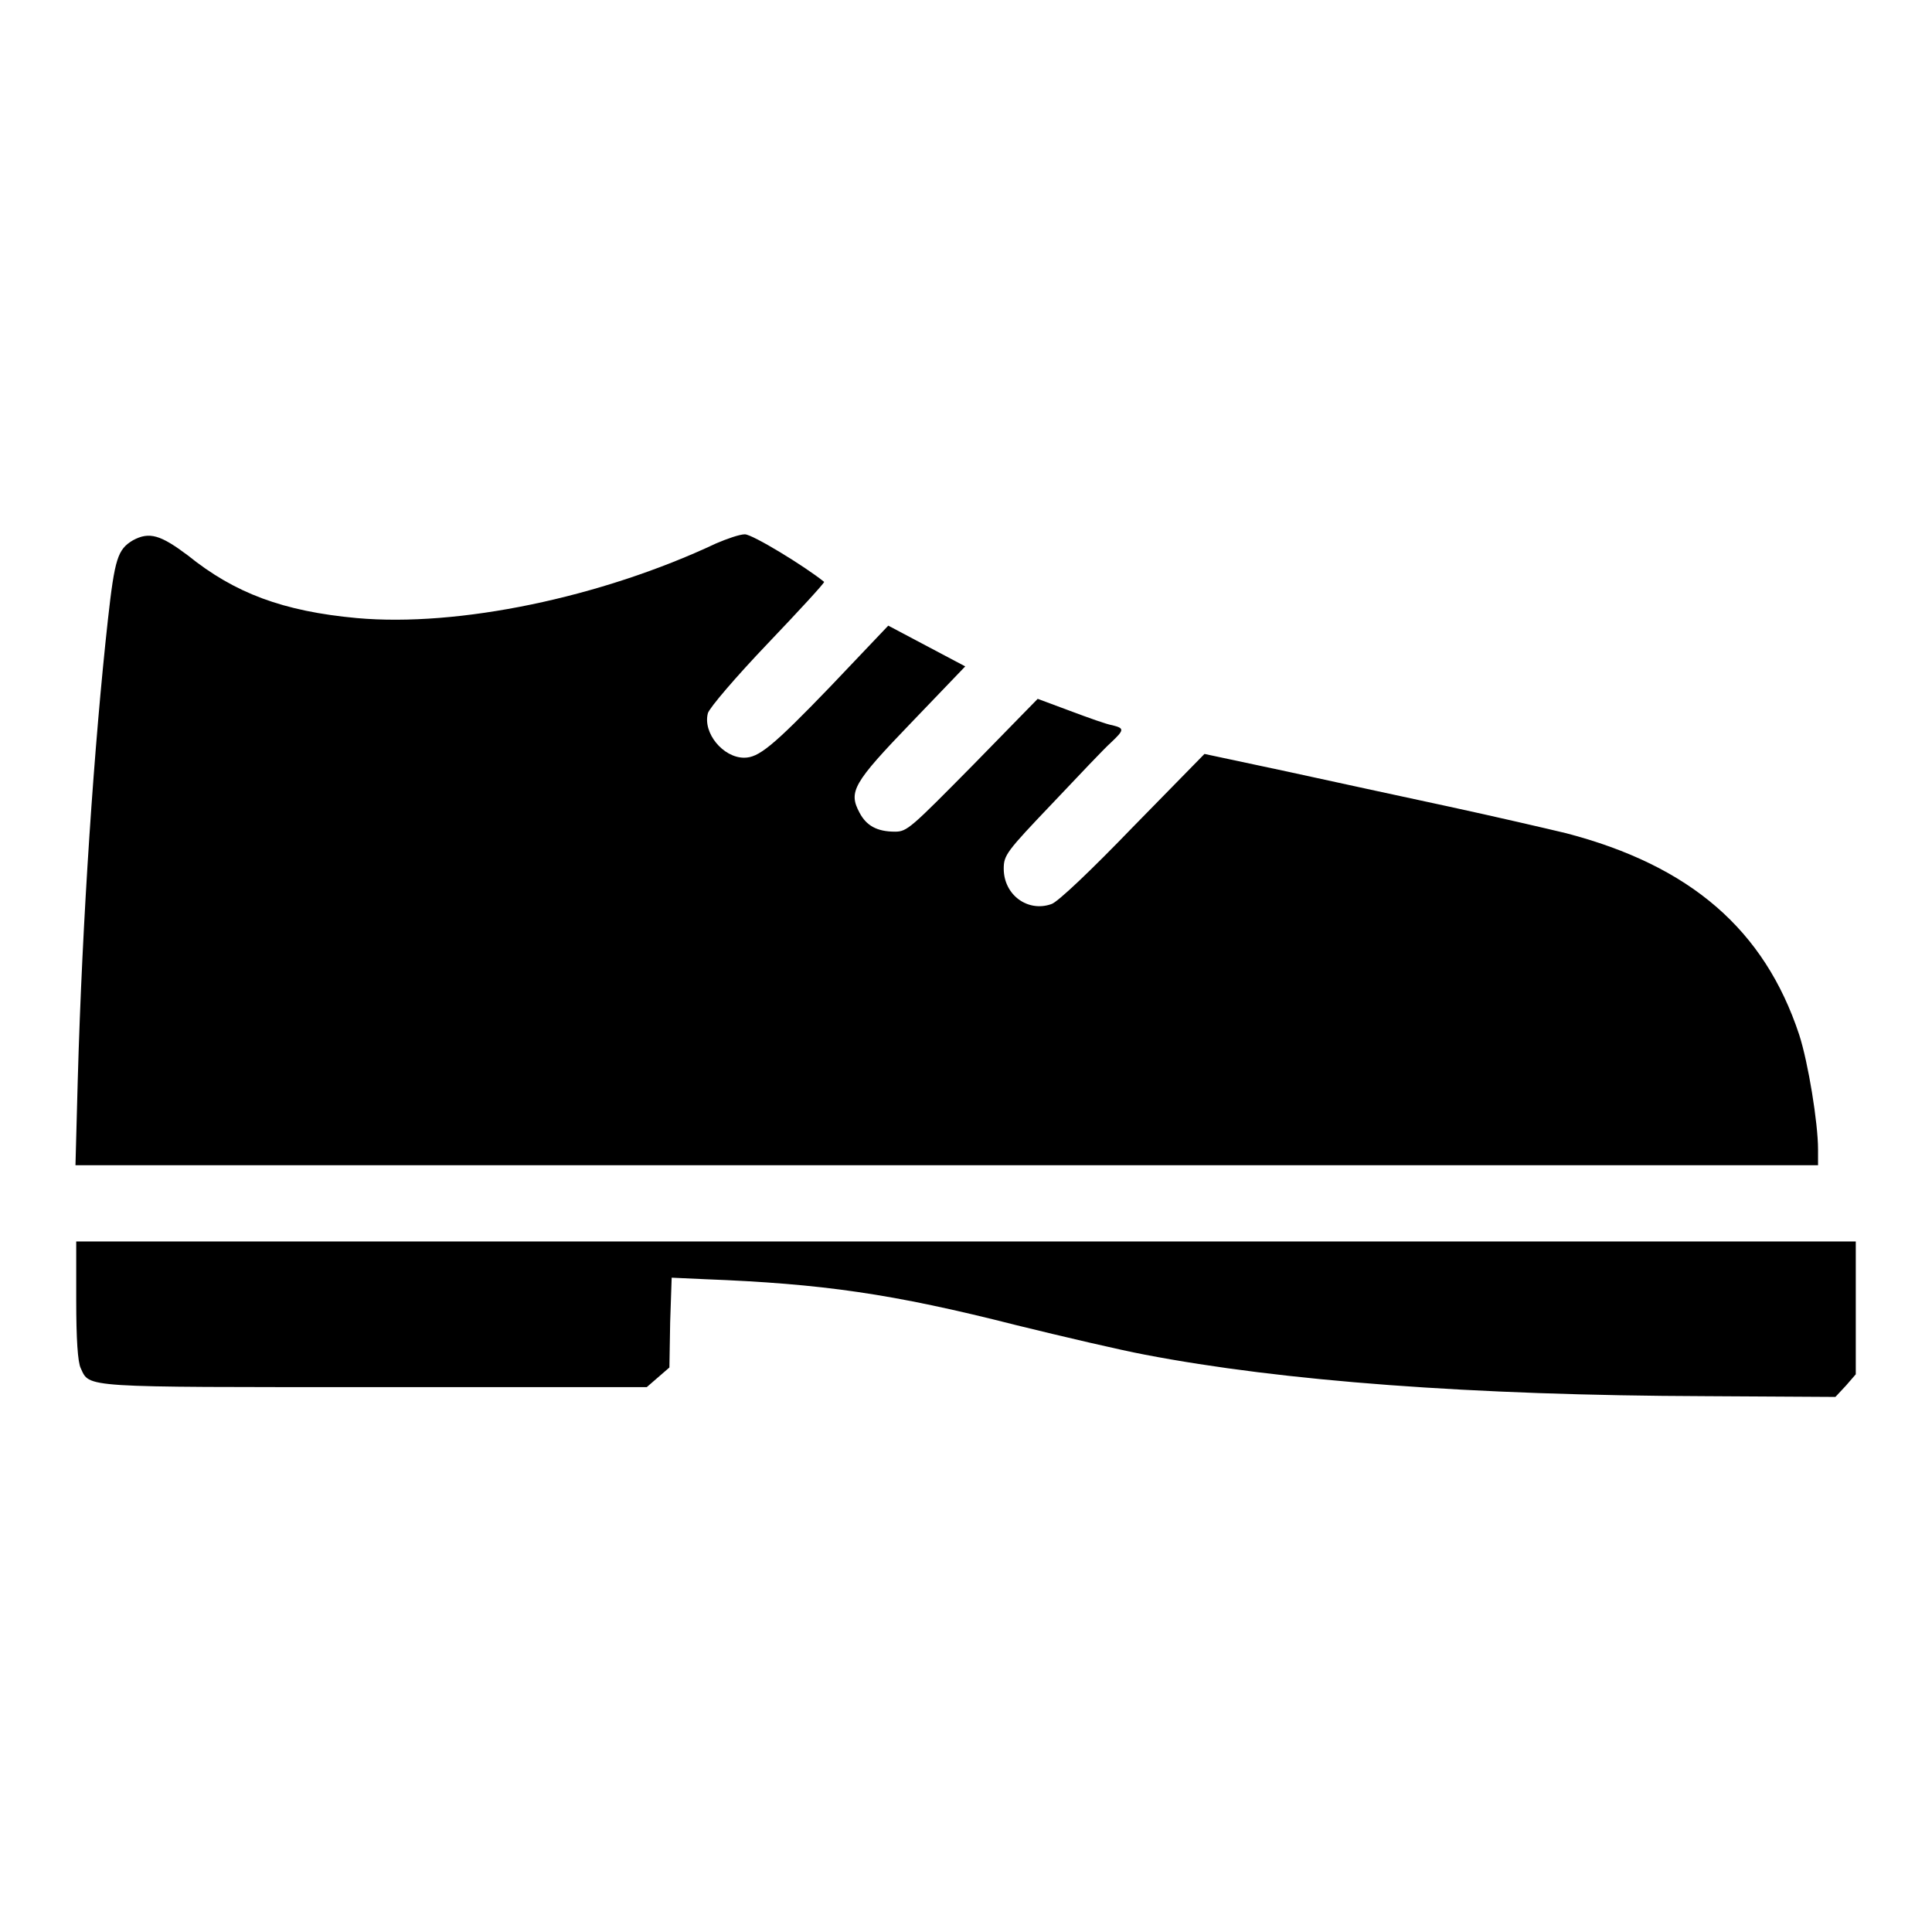 <?xml version="1.0" encoding="utf-8"?>
<!-- Svg Vector Icons : http://www.onlinewebfonts.com/icon -->
<!DOCTYPE svg PUBLIC "-//W3C//DTD SVG 1.1//EN" "http://www.w3.org/Graphics/SVG/1.1/DTD/svg11.dtd">
<svg version="1.1" xmlns="http://www.w3.org/2000/svg" xmlns:xlink="http://www.w3.org/1999/xlink" x="0px" y="0px" viewBox="0 0 256 256" enable-background="new 0 0 256 256" xml:space="preserve">
<g><g><g><path fill="#000000" d="M17.6,71.6c-2,1.2-2.4,2.4-3.3,10.5c-1.8,16.3-3.4,39.6-4,61.1L10,154.4h115.4h115.5v-2.1c0-3.5-1.3-11.5-2.5-15.2c-4.6-13.9-14.4-22.4-30.9-26.7c-2.5-0.6-9.4-2.2-15.4-3.5c-6-1.3-15.8-3.4-21.7-4.7l-10.8-2.3l-9.5,9.7c-5.4,5.6-10,10-10.8,10.2c-3.1,1.1-6.3-1.2-6.3-4.7c0-1.8,0.4-2.3,6.4-8.6c3.5-3.7,7-7.4,7.8-8.1c1.8-1.7,1.8-1.9,0.2-2.3c-0.7-0.1-3.2-1-5.6-1.9l-4.3-1.6l-8.6,8.8c-8.2,8.3-8.7,8.8-10.3,8.8c-2.4,0-3.8-0.8-4.7-2.5c-1.5-2.8-0.9-3.9,6.9-12l7.1-7.4l-5.1-2.7l-5.1-2.7L110,91c-7.7,8-9.5,9.4-11.4,9.4c-2.8,0-5.5-3.3-4.8-5.9c0.2-0.7,3.7-4.8,7.9-9.2c4.2-4.4,7.6-8.1,7.5-8.2c-2.6-2.1-9.5-6.3-10.5-6.3c-0.7,0-2.4,0.6-3.8,1.2c-15.3,7.2-34.2,11.1-47.6,9.9c-9.8-0.9-16.2-3.3-22.4-8.3C21.3,70.9,19.8,70.4,17.6,71.6z"/><path fill="#000000" d="M10.1,172.3c0,5.1,0.2,8.2,0.6,9c1.2,2.6,0,2.5,39,2.5h36l1.5-1.3l1.5-1.3l0.1-6l0.2-5.9l4.4,0.2c15.5,0.6,24.8,1.9,41.3,6.1c6.1,1.5,13.8,3.3,17,3.9c18.2,3.5,43.3,5.4,74.3,5.5l17.2,0.1l1.4-1.5l1.3-1.5v-8.8v-8.8H128.1H10.1V172.3z"/></g></g></g>
</svg>